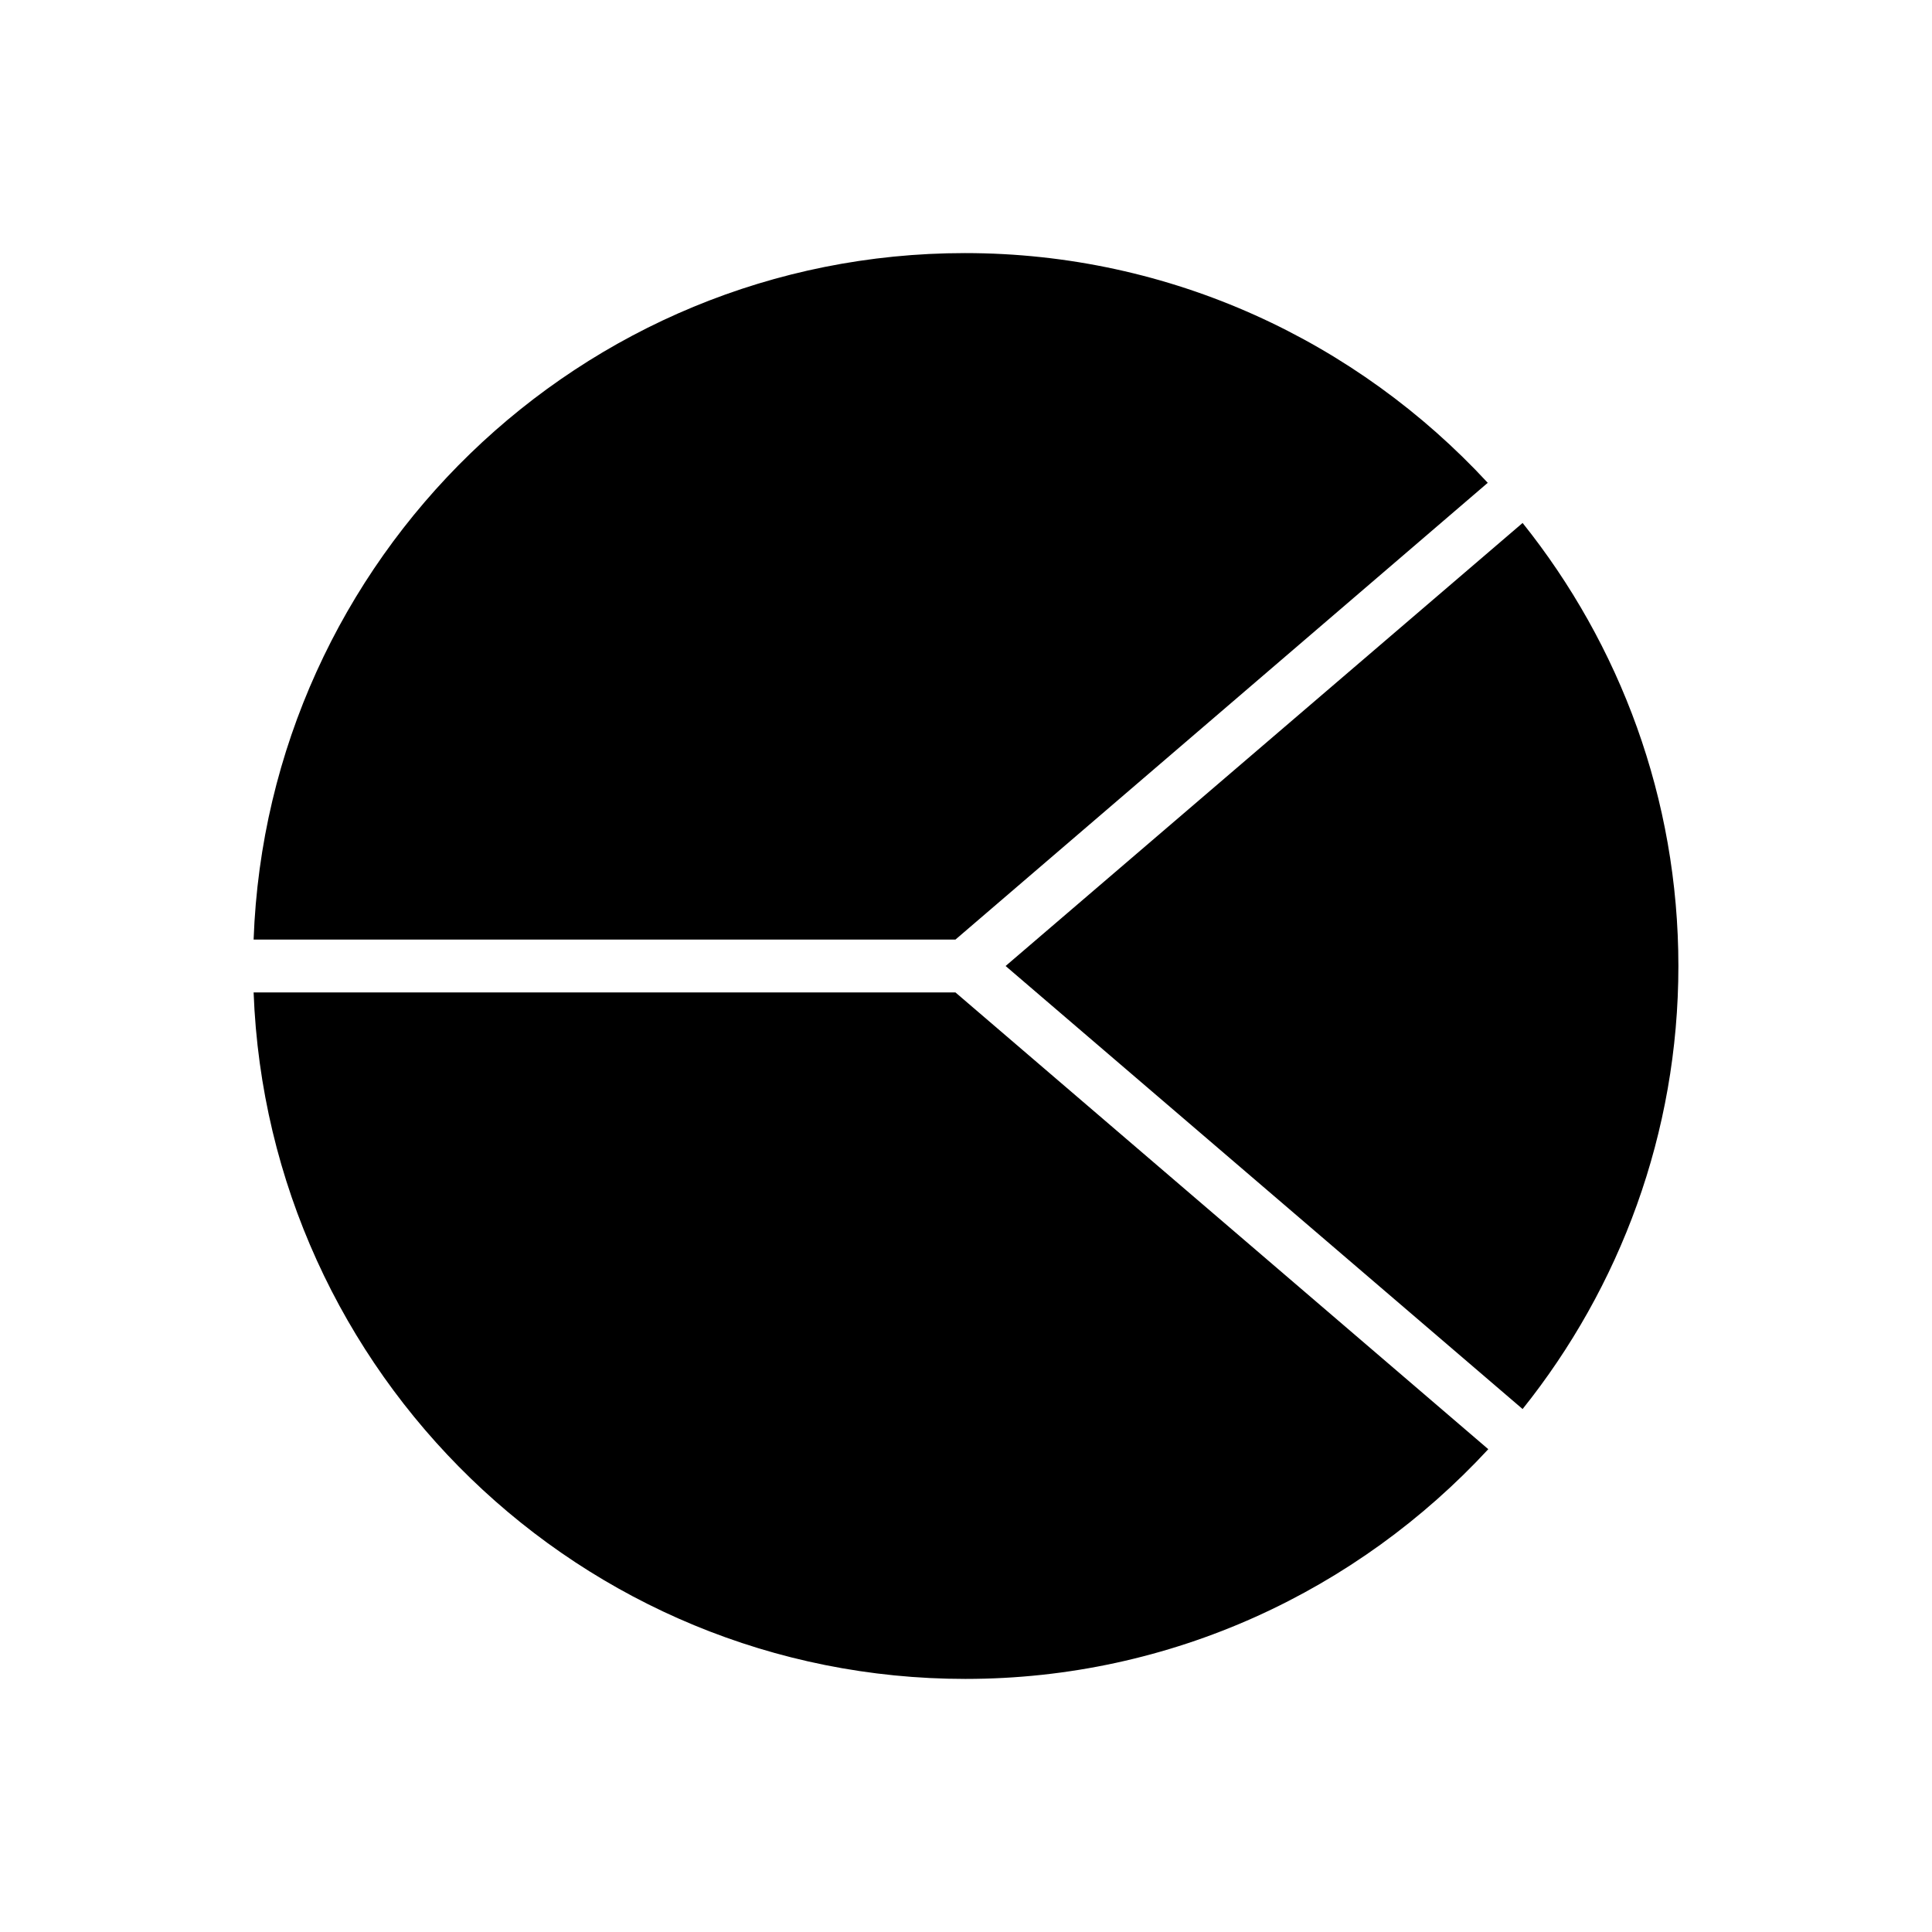 <?xml version="1.0" encoding="UTF-8"?>
<!-- Uploaded to: ICON Repo, www.svgrepo.com, Generator: ICON Repo Mixer Tools -->
<svg fill="#000000" width="800px" height="800px" version="1.1" viewBox="144 144 512 512" xmlns="http://www.w3.org/2000/svg">
 <g>
  <path d="m397.2 393 141.07-121.05c-34.566-37.367-83.828-60.879-138.55-60.879-101.88 0-184.87 81.031-188.51 181.93z"/>
  <path d="m399.86 588.93c54.719 0 103.98-23.512 138.55-60.879l-141.21-121.05h-185.99c3.777 100.9 86.766 181.93 188.65 181.93z"/>
  <path d="m588.79 400c0-44.363-15.535-85.227-41.285-117.41l-137.01 117.41 137.01 117.41c25.75-32.188 41.285-73.051 41.285-117.41z"/>
 </g>
</svg>